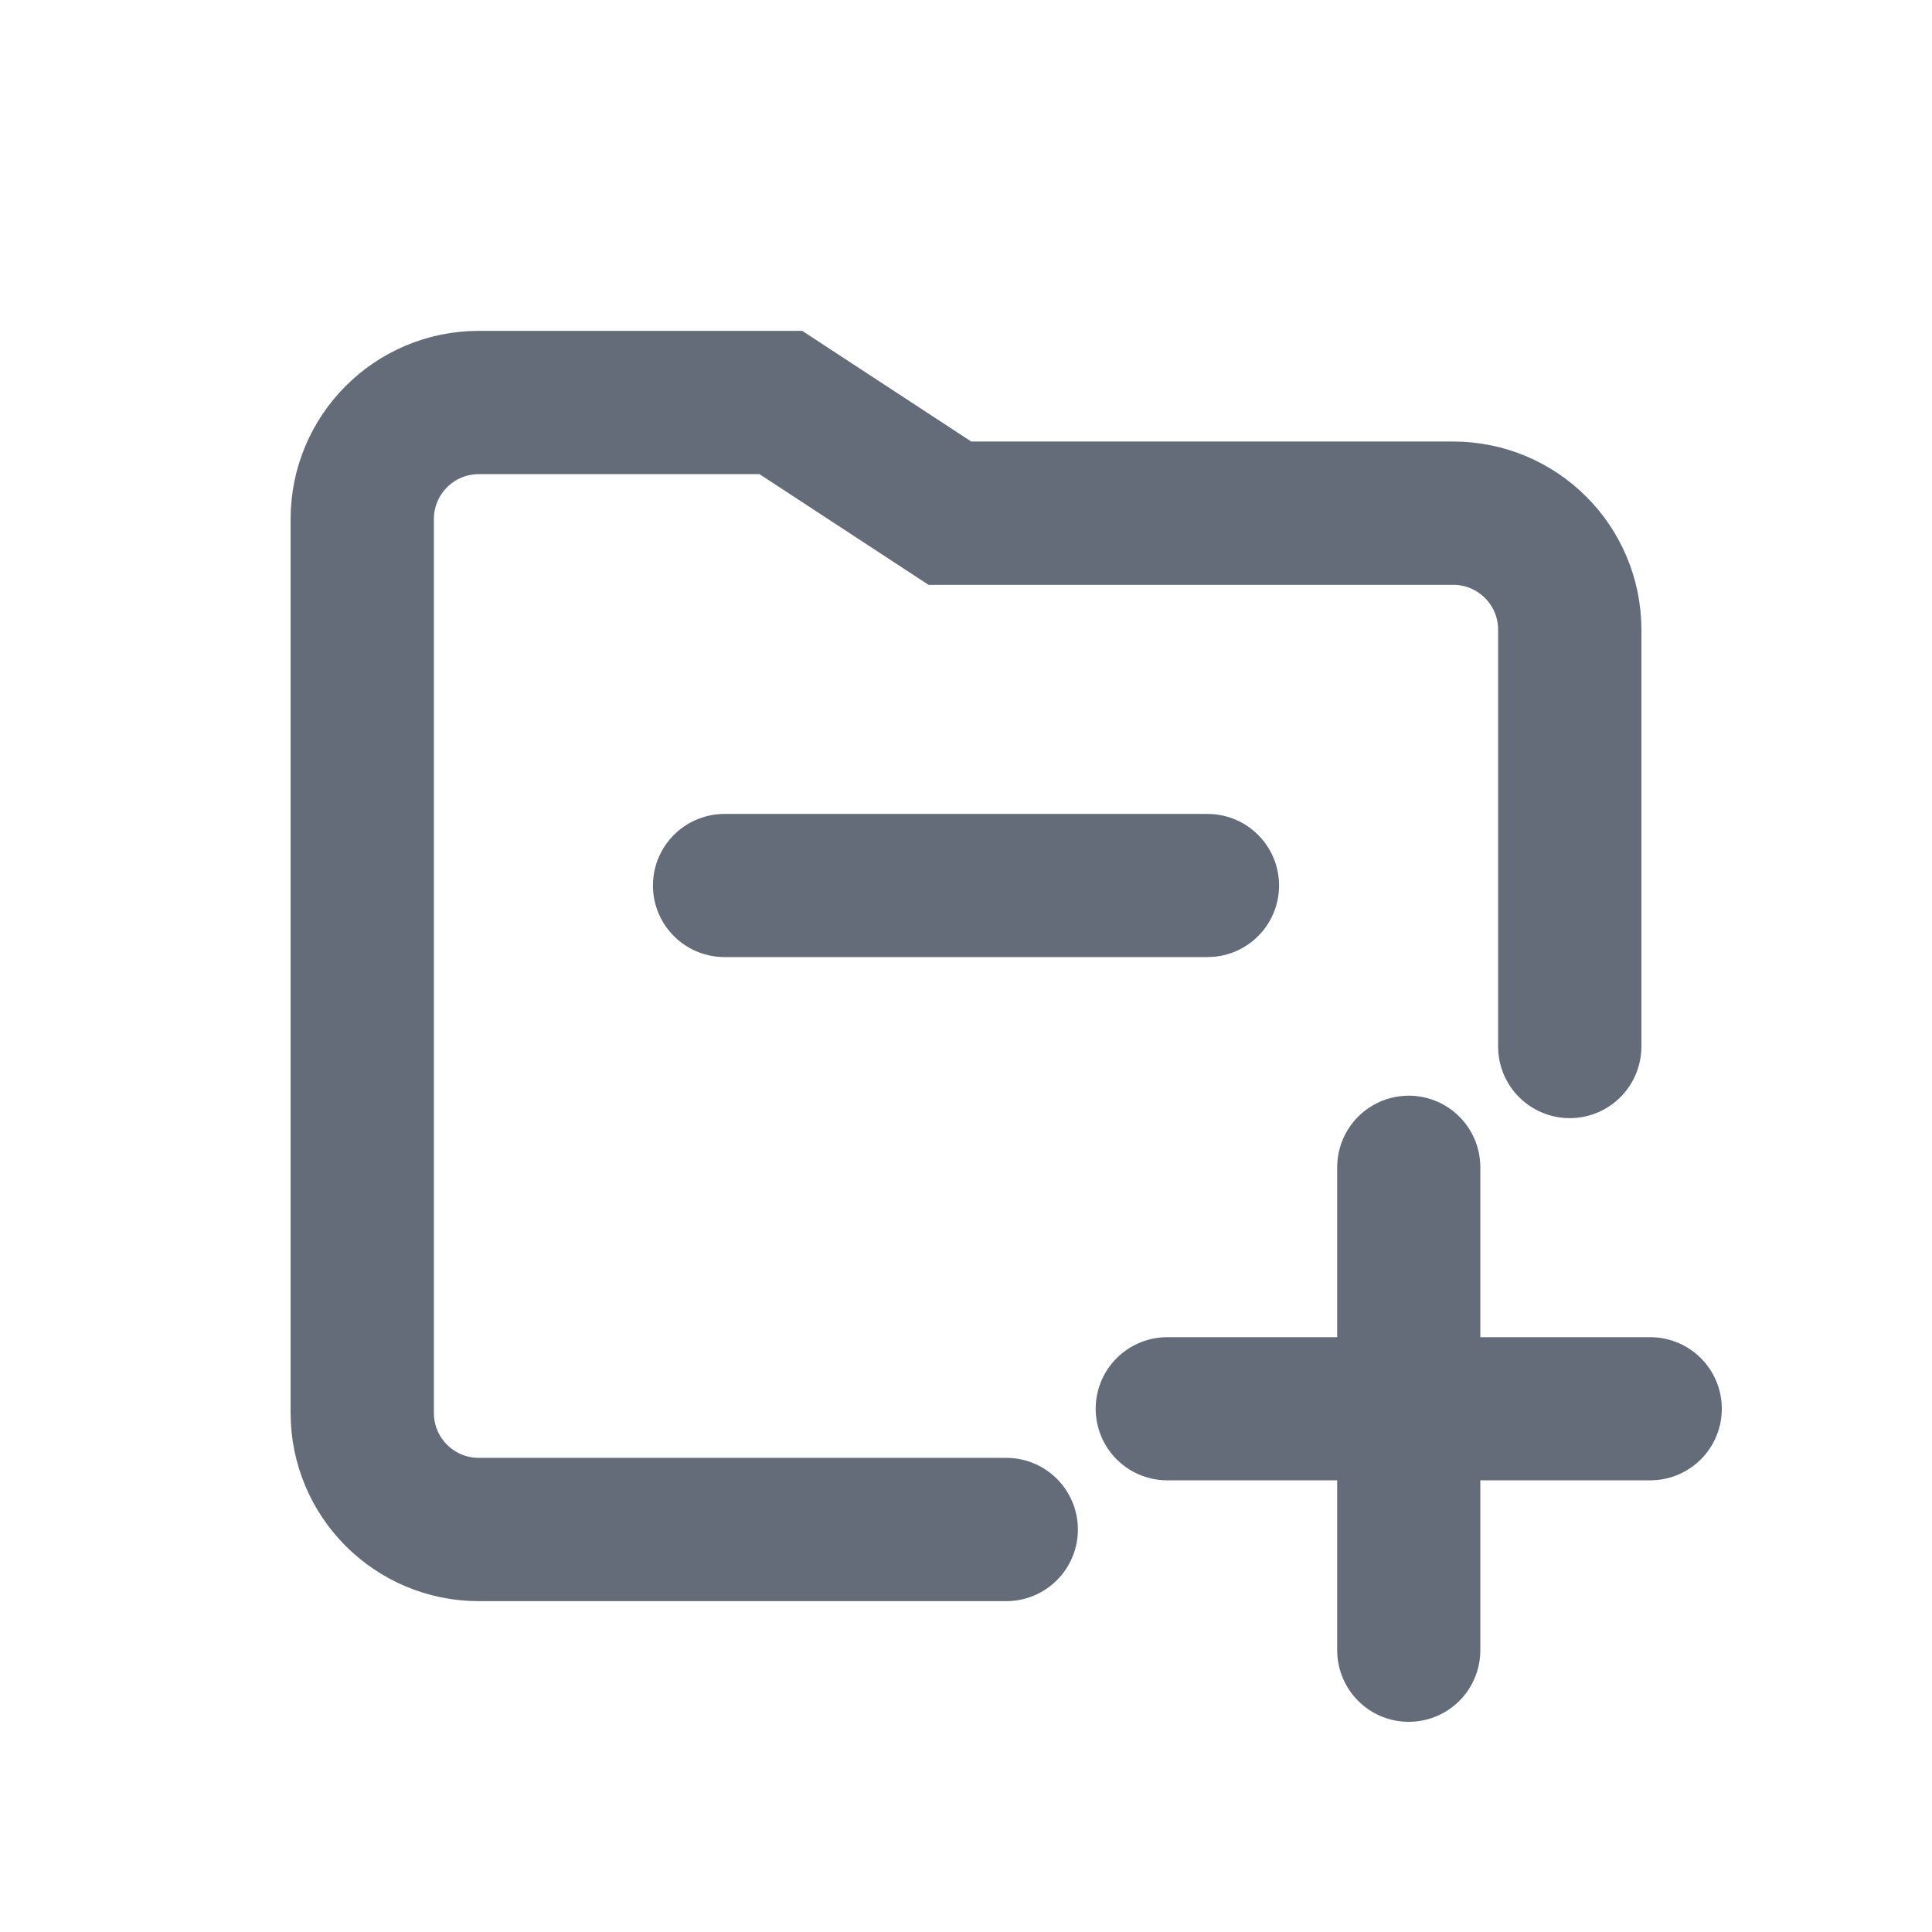 <?xml version="1.0" encoding="UTF-8"?>
<svg width="24px" height="24px" viewBox="0 0 24 24" version="1.1" xmlns="http://www.w3.org/2000/svg" xmlns:xlink="http://www.w3.org/1999/xlink">
    <title>全部备份</title>
    <g id="新" stroke="none" stroke-width="1" fill="none" fill-rule="evenodd" stroke-linecap="round">
        <g id="创建设计" transform="translate(-81, -403)" stroke="#636C78">
            <g id="编组-2" transform="translate(51, 230)">
                <g id="编组-15" transform="translate(16, 67)">
                    <g id="全部" transform="translate(0, 96)">
                        <g id="编组" transform="translate(18.5, 15)">
                            <path d="M8,14 L1.448,14 C0.648,14 0,13.352 0,12.552 L0,1.448 C0,0.648 0.648,0 1.448,0 L5.2,0 L7.3,1.375 L13.552,1.375 C14.352,1.375 15,2.023 15,2.823 L15,8" id="路径" stroke-width="1.78"></path>
                            <path d="M10,12.5 L16,12.5 M13,9.5 L13,15.5" id="形状结合" stroke-width="1.778" stroke-linejoin="round"></path>
                            <line x1="4.5" y1="6" x2="10.5" y2="6" id="路径" stroke-width="1.778" stroke-linejoin="round"></line>
                        </g>
                    </g>
                </g>
            </g>
        </g>
    </g>
</svg>